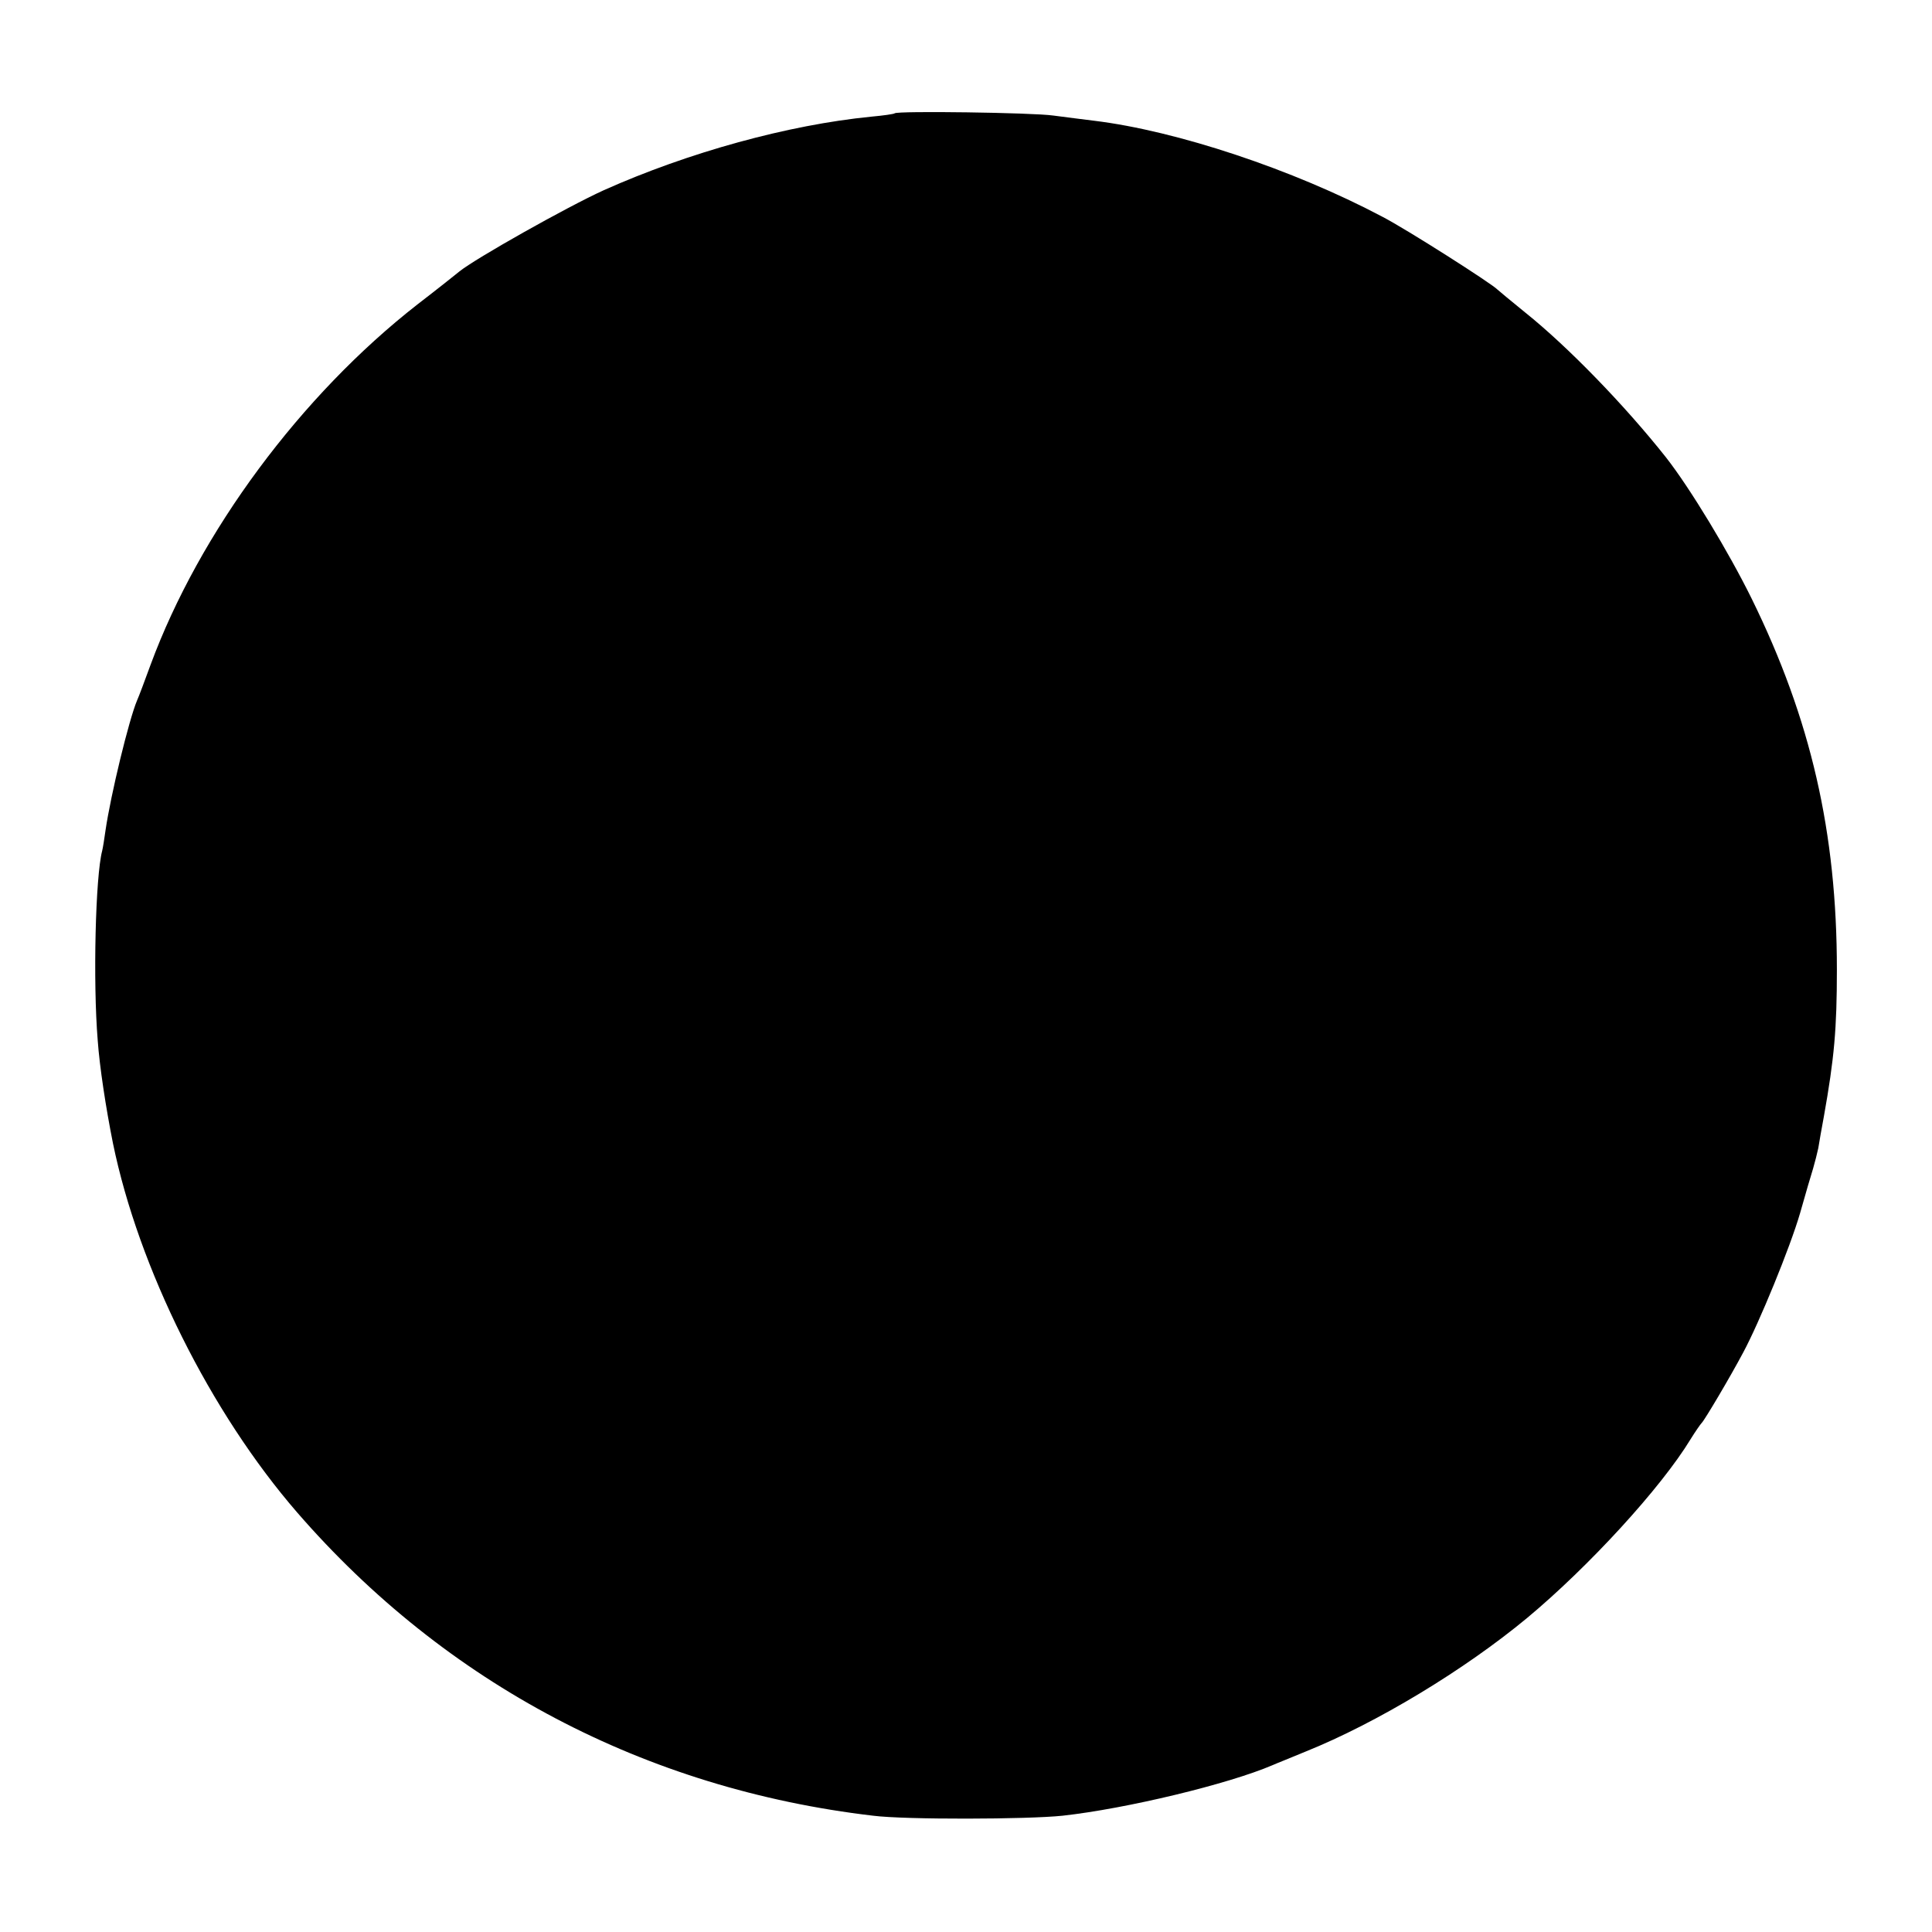 <?xml version="1.0" standalone="no"?>
<!DOCTYPE svg PUBLIC "-//W3C//DTD SVG 20010904//EN"
 "http://www.w3.org/TR/2001/REC-SVG-20010904/DTD/svg10.dtd">
<svg version="1.0" xmlns="http://www.w3.org/2000/svg"
 width="520pt" height="520pt" viewBox="0 0 520 520"
 preserveAspectRatio="xMidYMid meet">
<g transform="translate(0,520) scale(0.1,-0.1)"
fill="#000000" stroke="none">
<path d="M2408 4895 c-2 -2 -30 -6 -63 -9 -223 -22 -492 -96 -720 -198 -99
-45 -346 -184 -389 -219 -6 -5 -56 -45 -112 -88 -314 -245 -587 -613 -719
-971 -15 -41 -31 -84 -36 -95 -22 -52 -71 -254 -85 -350 -3 -22 -7 -47 -9 -55
-18 -68 -25 -352 -12 -510 5 -71 22 -182 41 -277 69 -336 262 -724 496 -994
400 -461 937 -744 1550 -816 86 -11 416 -10 510 0 172 19 446 85 565 136 11 5
52 21 90 37 191 77 426 219 595 359 167 139 361 351 440 481 13 21 27 41 30
44 7 6 77 124 112 190 43 80 126 282 153 375 14 50 30 104 35 120 5 17 11 41
14 55 2 14 9 52 15 85 28 157 35 236 35 395 0 370 -70 674 -229 998 -62 126
-166 298 -231 381 -110 139 -264 298 -379 390 -38 31 -72 59 -75 62 -14 15
-244 162 -310 196 -240 127 -553 231 -775 258 -27 3 -77 10 -110 14 -56 8
-420 13 -427 6z"/>
</g>
</svg>
